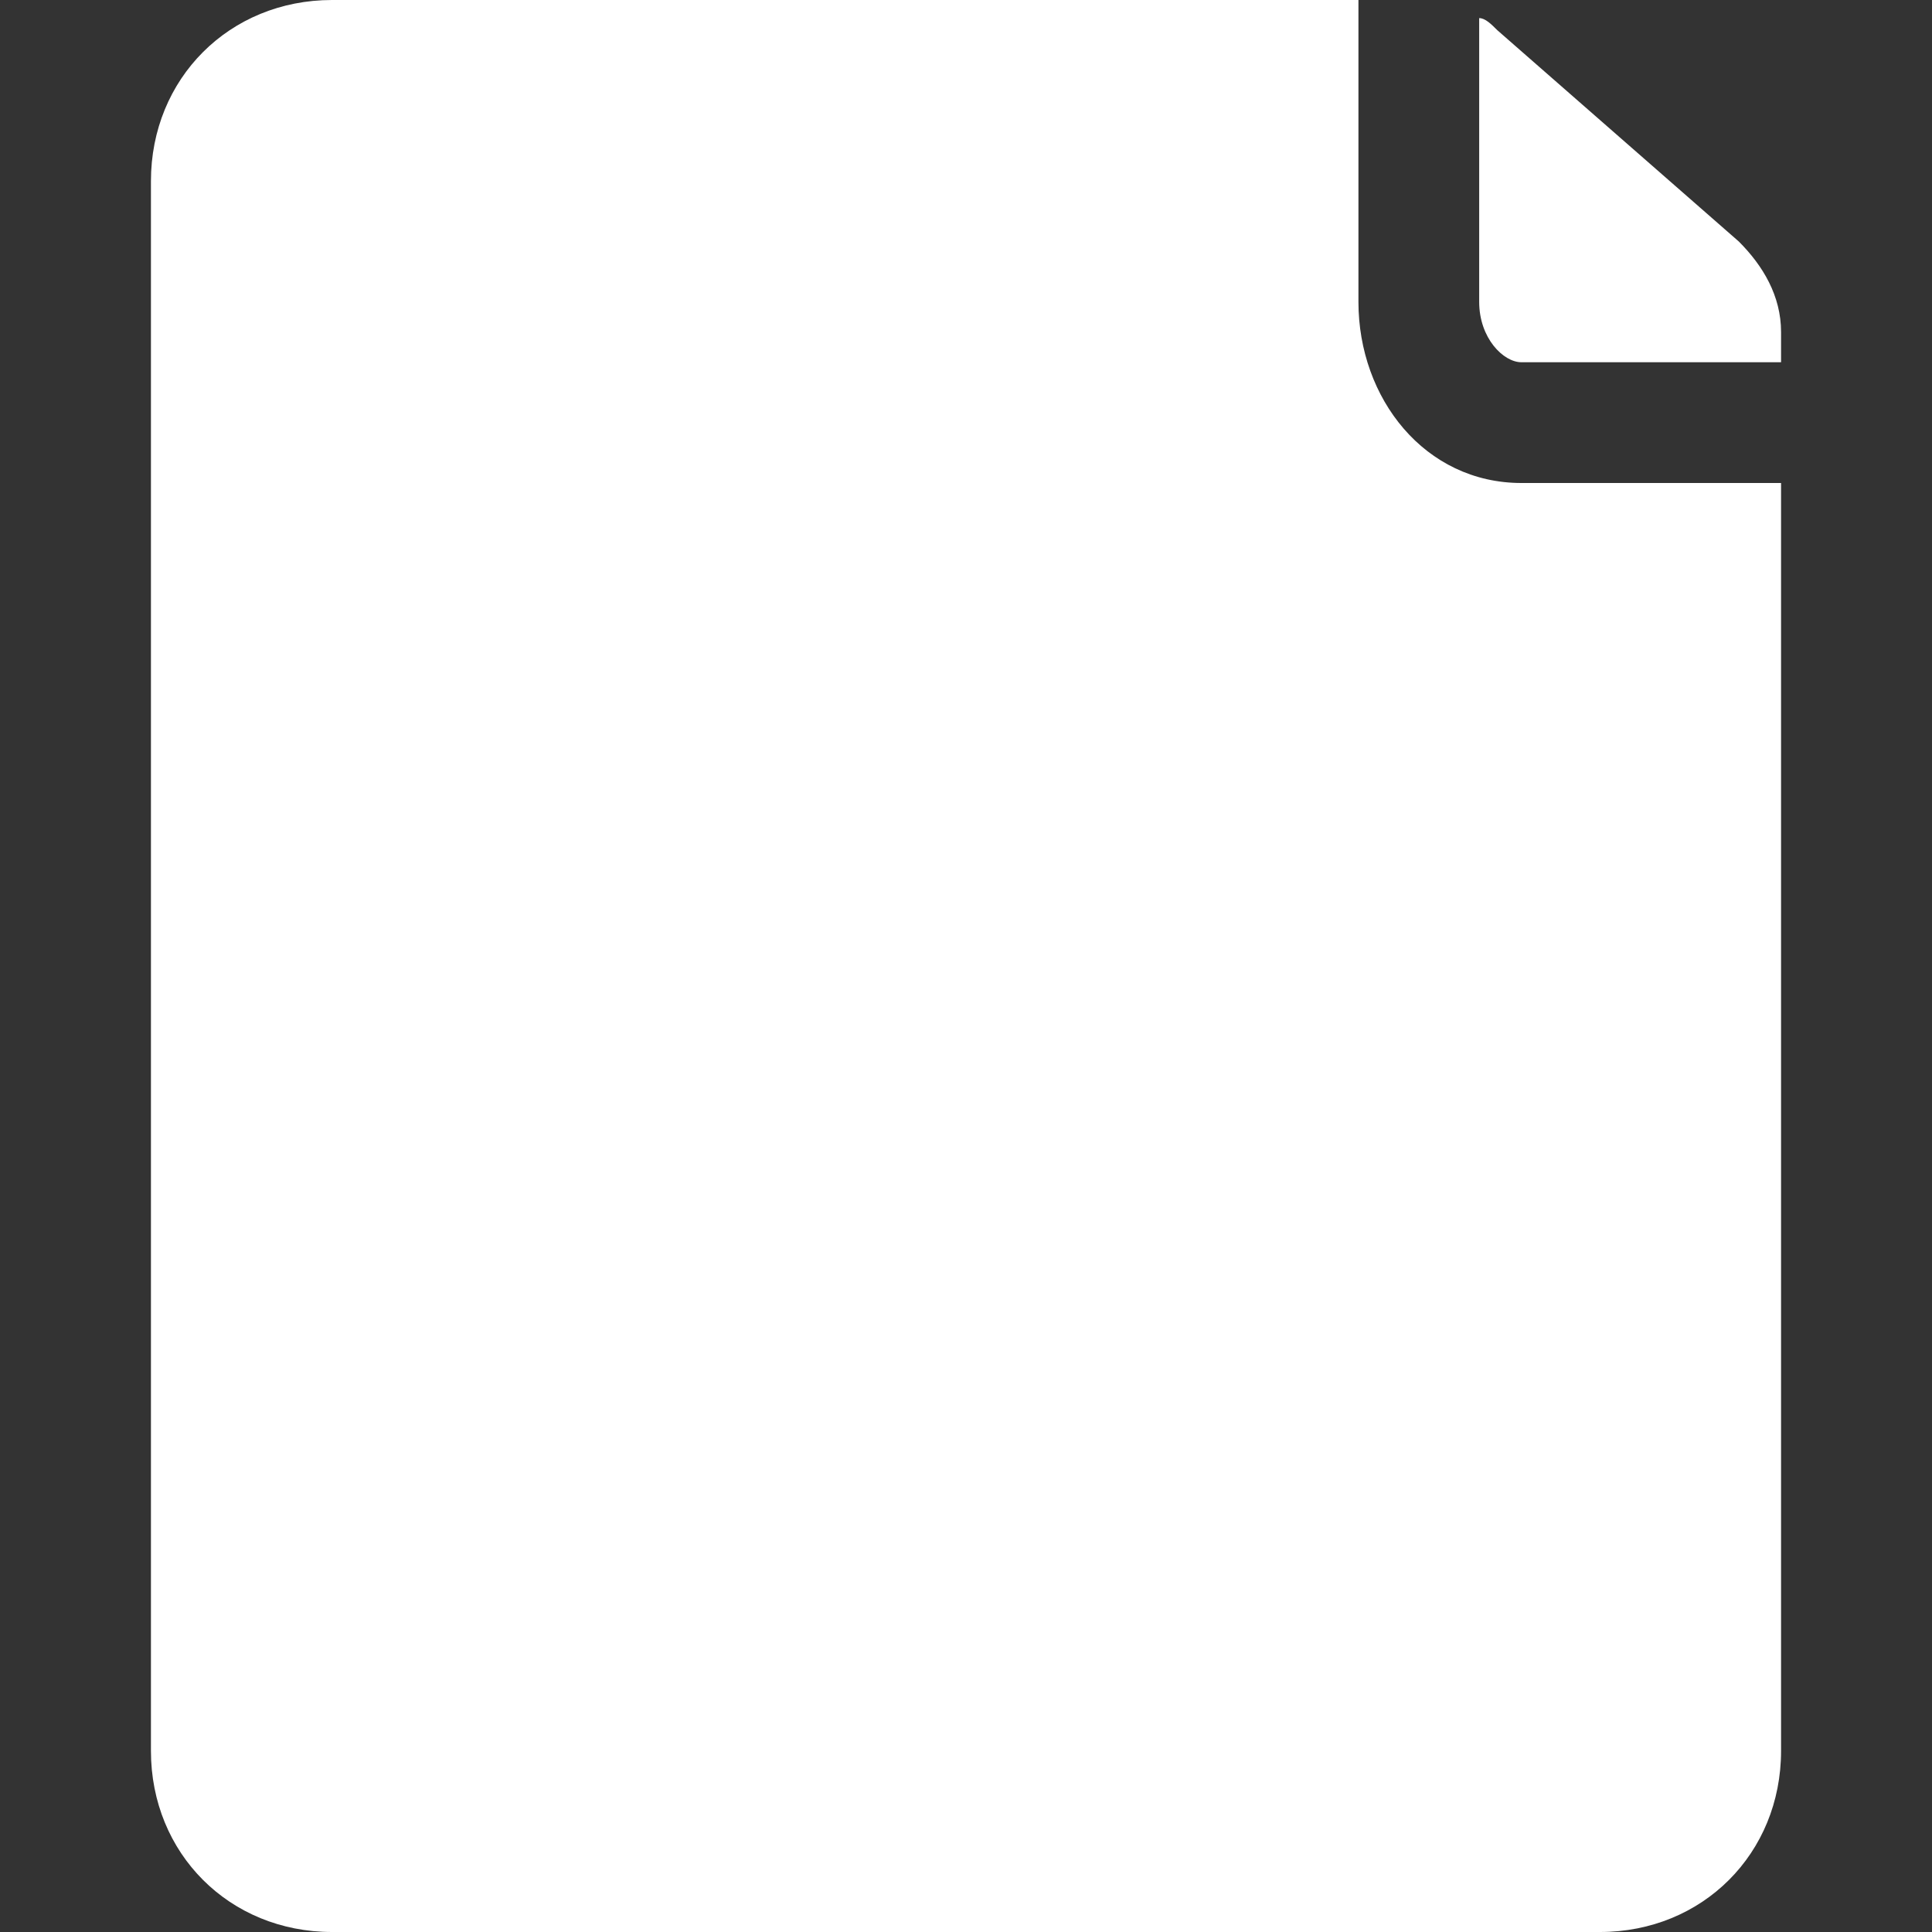 <?xml version="1.0" encoding="utf-8"?>
<!-- Generator: Adobe Illustrator 27.1.1, SVG Export Plug-In . SVG Version: 6.00 Build 0)  -->
<svg version="1.1" id="Livello_1" xmlns="http://www.w3.org/2000/svg" xmlns:xlink="http://www.w3.org/1999/xlink" x="0px" y="0px"
	 viewBox="0 0 32 32" style="enable-background:new 0 0 32 32;" xml:space="preserve">
<rect x="0" y="0" width="32" height="32" fill="#333333" stroke="none"/>
<style type="text/css">
	.st0{fill:#FFFFFF;}
</style>
<g id="icons">
	<g id="ui-gambling-website-lined-icnos-casinoshunter" transform="translate(-1776, -284)">
		<g id="_x31_" transform="translate(1350, 120)">
			<path id="paper" class="st0" d="M448.5,164v5c0,1.6,1.1,3,2.7,3l4.3,0v21c0,1.7-1.3,3-3,3h-21c-1.7,0-3-1.3-3-3v-26
				c0-1.7,1.3-3,3-3L448.5,164z M450.8,164.5l4,3.5c0.4,0.4,0.7,0.9,0.7,1.5v0.5l-4.3,0c-0.3,0-0.7-0.4-0.7-1l0-4.7
				C450.6,164.3,450.7,164.4,450.8,164.5z"/>
		</g>
	</g>
</g>
</svg>
